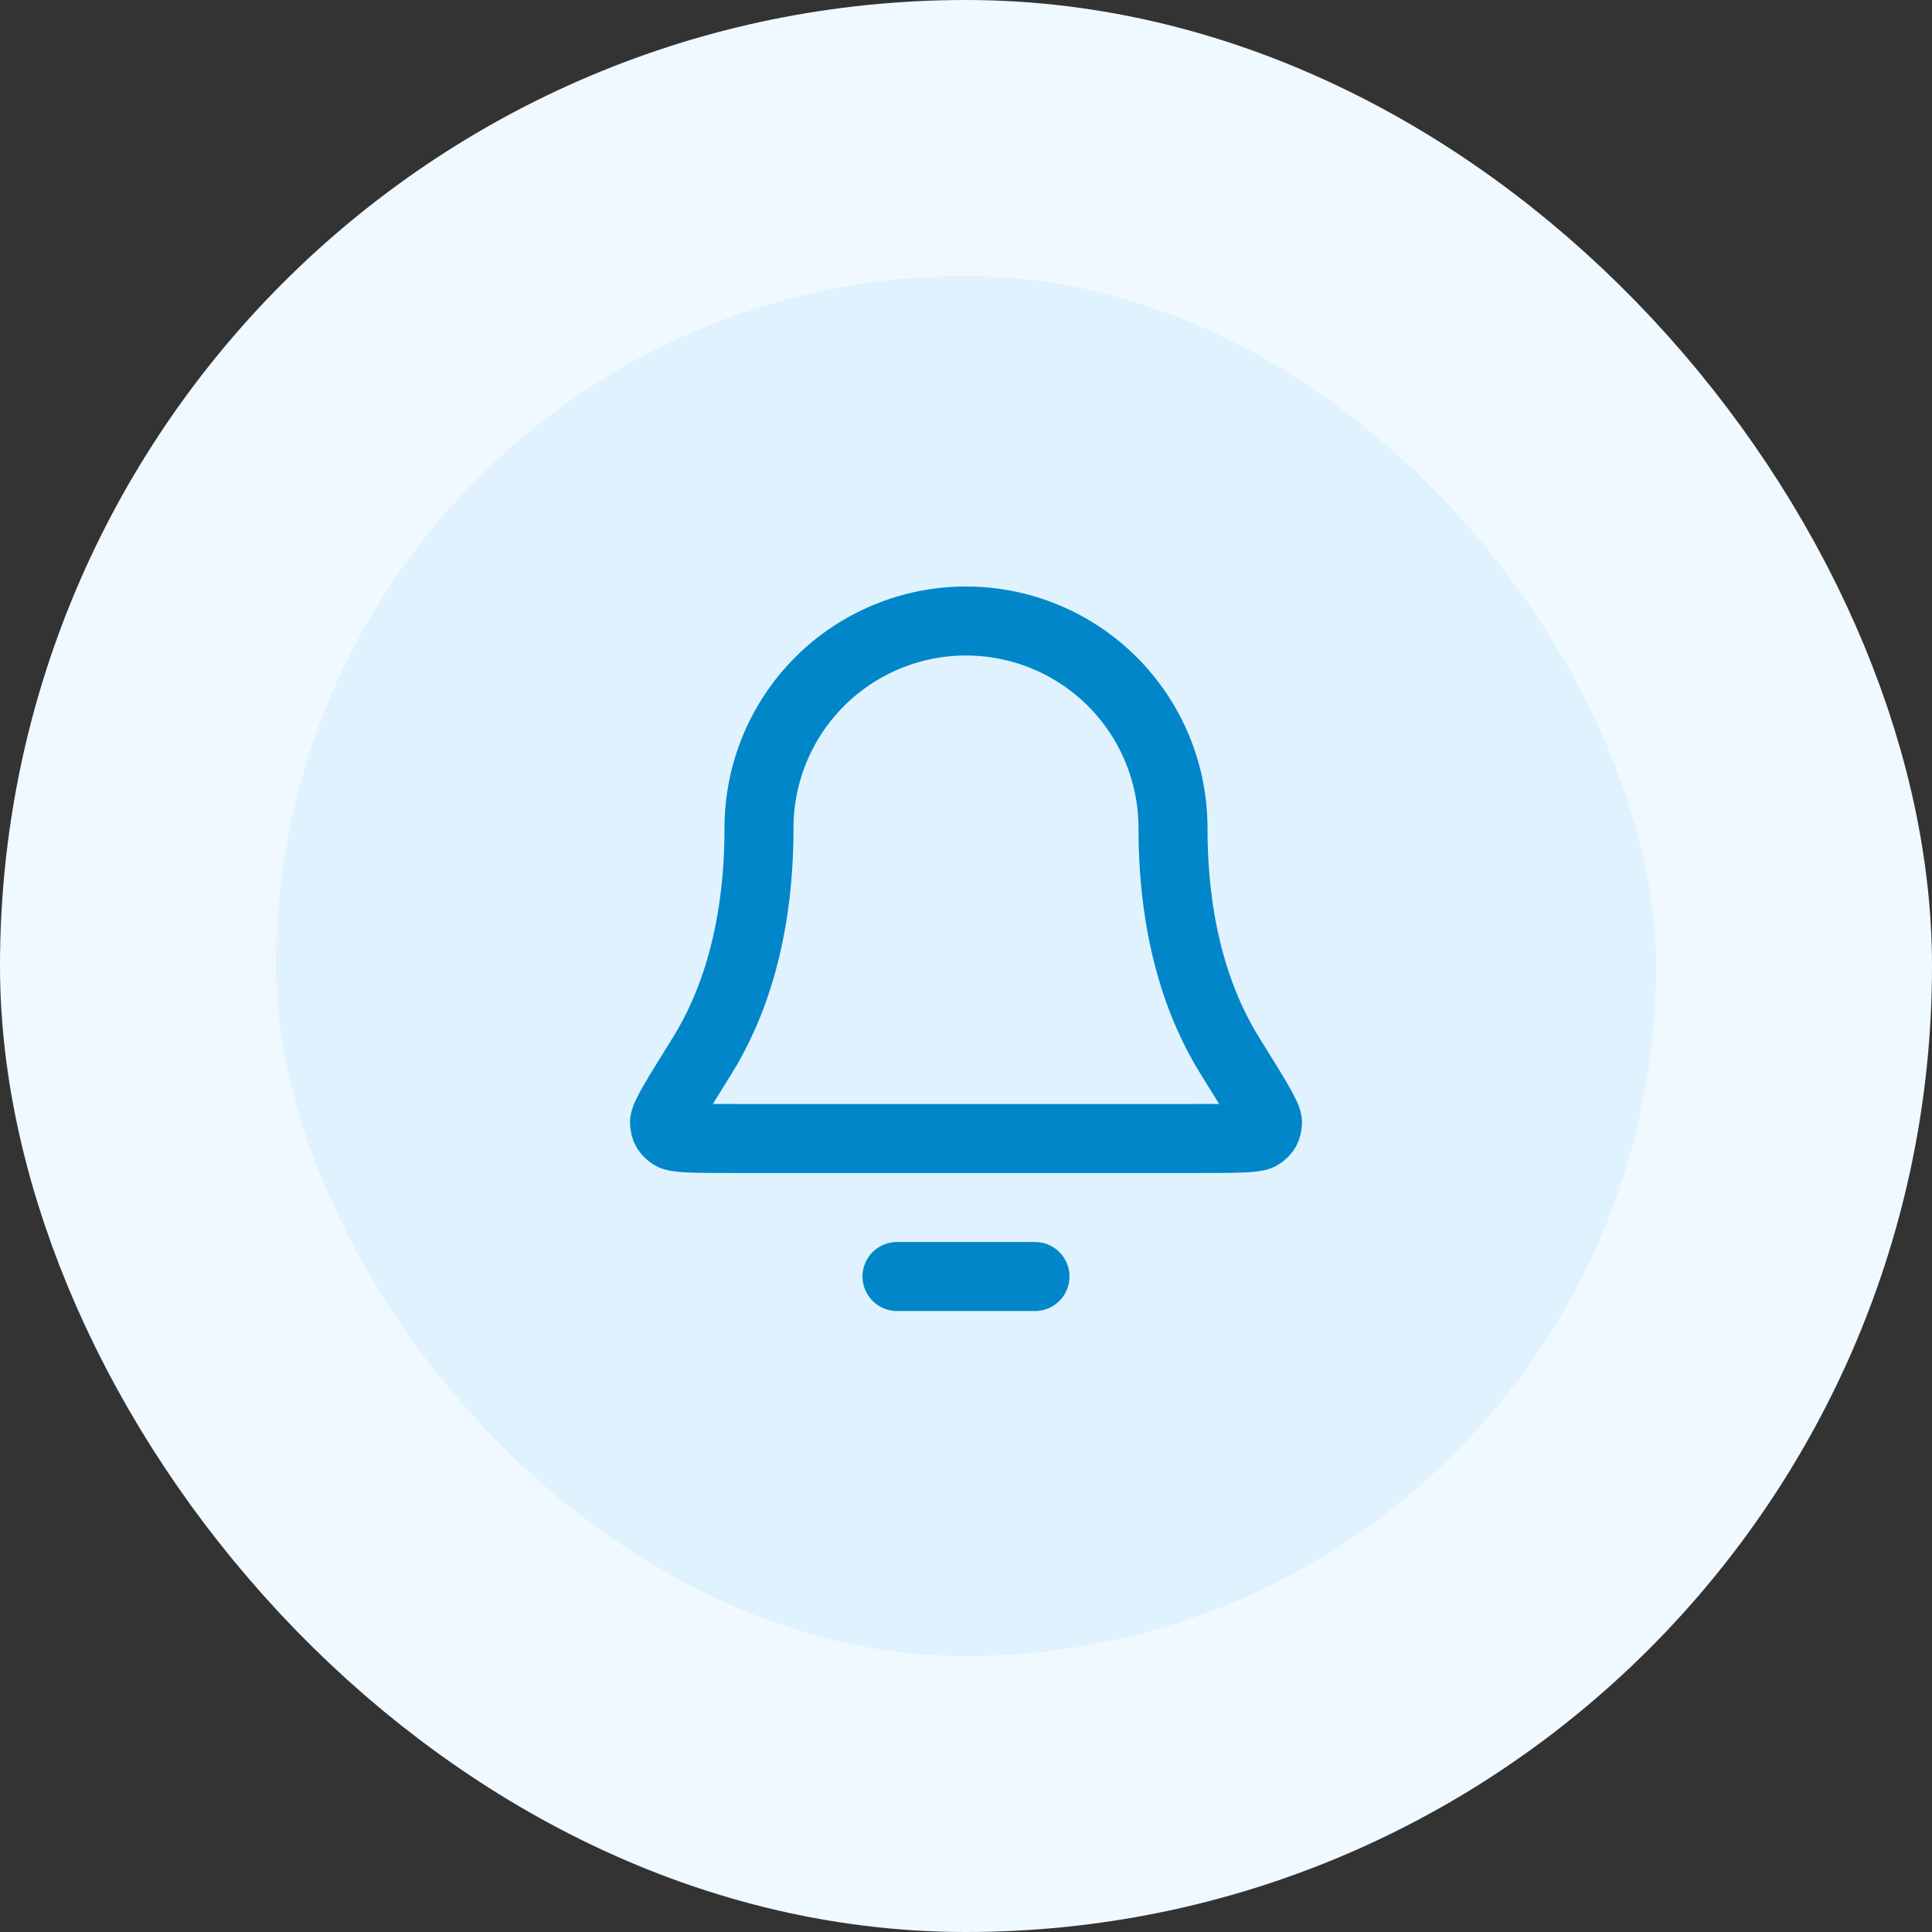 <svg width="56" height="56" viewBox="0 0 56 56" fill="none" xmlns="http://www.w3.org/2000/svg">
<rect x="0" y="0" width="56" height="56" fill="#333333" stroke="none"/>
<rect x="4" y="4" width="48" height="48" rx="24" fill="#E0F2FE"/>
<rect x="4" y="4" width="48" height="48" rx="24" stroke="#F0F9FF" stroke-width="8"/>
<path d="M30 37H26M34 24C34 22.409 33.368 20.883 32.243 19.757C31.117 18.632 29.591 18 28 18C26.409 18 24.883 18.632 23.757 19.757C22.632 20.883 22 22.409 22 24C22 27.09 21.221 29.206 20.35 30.605C19.615 31.786 19.248 32.376 19.261 32.541C19.276 32.723 19.315 32.793 19.462 32.902C19.595 33 20.193 33 21.389 33H34.611C35.807 33 36.406 33 36.538 32.902C36.685 32.793 36.724 32.723 36.739 32.541C36.752 32.376 36.385 31.786 35.65 30.605C34.779 29.206 34 27.09 34 24Z" stroke="#0086C9" stroke-width="2" stroke-linecap="round" stroke-linejoin="round"/>
</svg>
